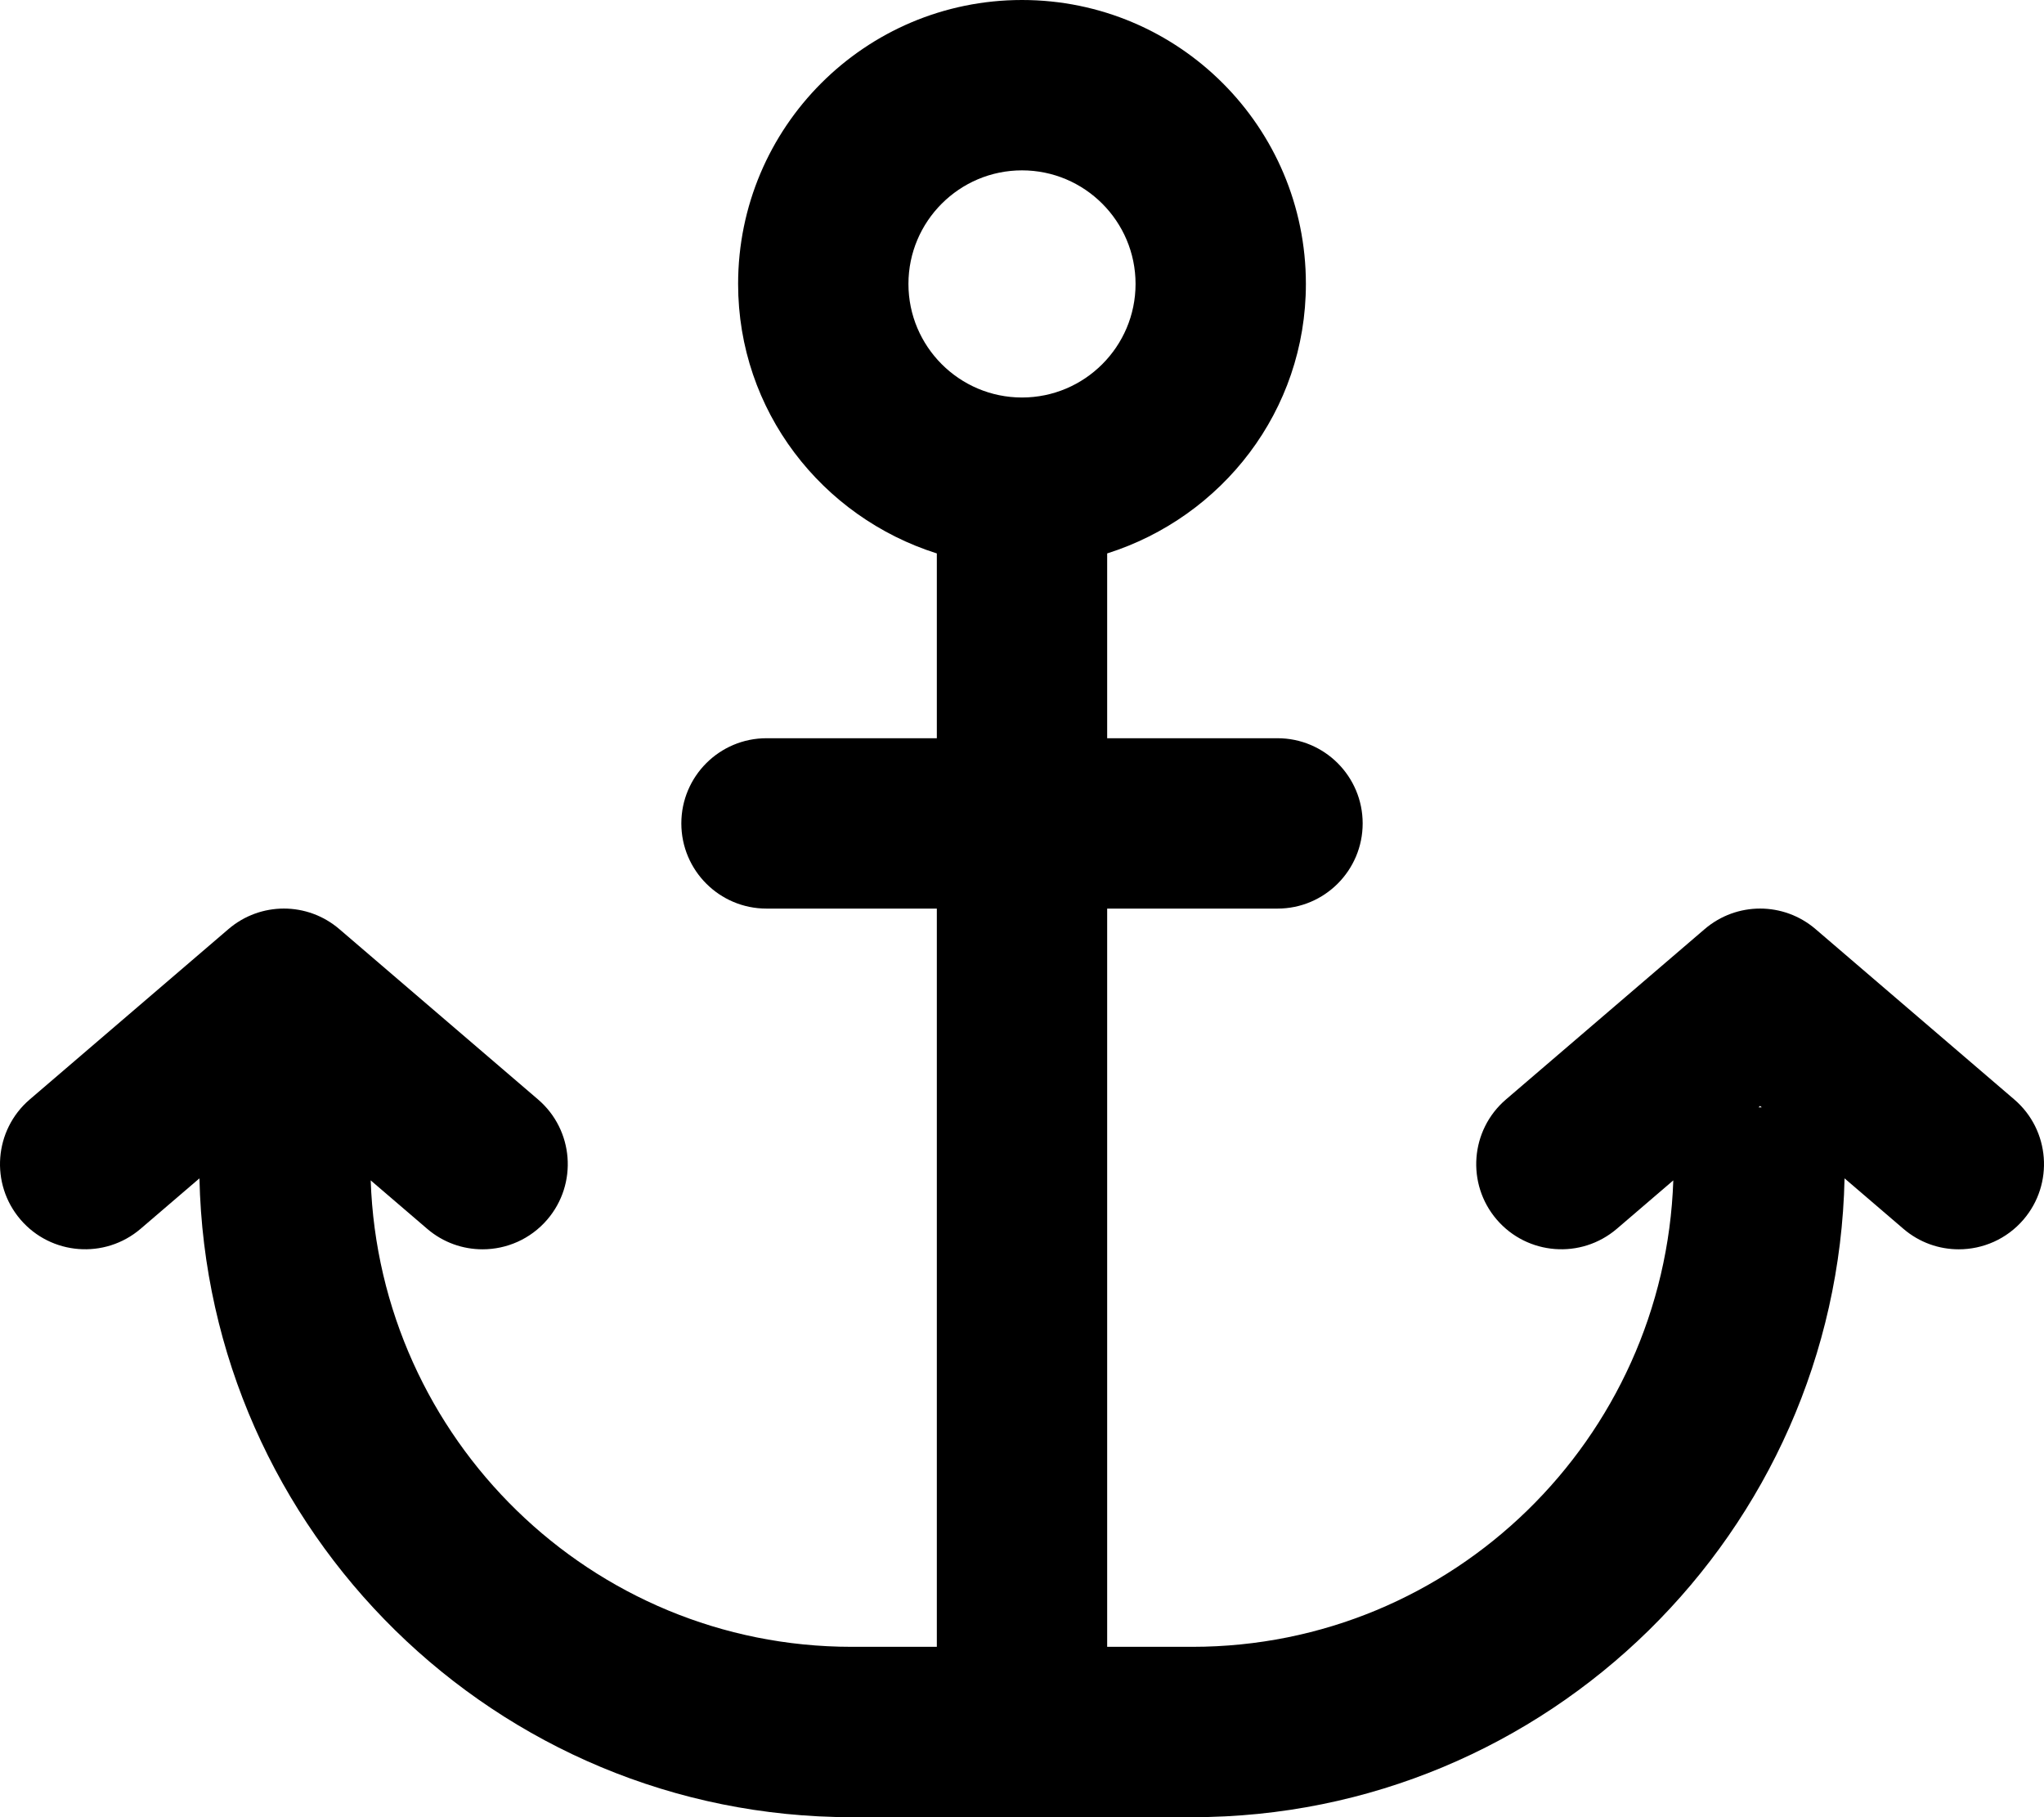 <svg xmlns="http://www.w3.org/2000/svg" viewBox="0 0 576 512"><!-- Font Awesome Pro 6.0.0-alpha2 by @fontawesome - https://fontawesome.com License - https://fontawesome.com/license (Commercial License) --><path d="M567.625 309.781L511.625 261.781C502.625 254.063 489.375 254.063 480.375 261.781L424.375 309.781C414.313 318.406 413.156 333.563 421.781 343.625C430.406 353.656 445.531 354.844 455.625 346.219L471.537 332.578C469.061 405.402 409.416 464 336 464H312V256H360C373.25 256 384 245.25 384 232S373.25 208 360 208H312V155.93C344.377 145.688 368 115.762 368 80C368 35.816 332.184 0 288 0C243.818 0 208 35.816 208 80C208 115.762 231.625 145.688 264 155.93V208H216C202.75 208 192 218.75 192 232S202.75 256 216 256H264V464H240C166.584 464 106.94 405.402 104.463 332.578L120.375 346.219C124.906 350.109 130.453 352 135.985 352C142.75 352 149.469 349.156 154.219 343.625C162.844 333.562 161.688 318.406 151.625 309.781L95.625 261.781C86.625 254.062 73.375 254.062 64.375 261.781L8.375 309.781C-1.687 318.406 -2.844 333.562 5.781 343.625C14.391 353.656 29.531 354.844 39.625 346.219L56.203 332.008C58.363 431.6 139.901 512 240 512H336C436.1 512 517.637 431.6 519.797 332.008L536.375 346.219C540.906 350.109 546.453 352 551.985 352C558.75 352 565.469 349.156 570.219 343.625C578.844 333.562 577.688 318.406 567.625 309.781ZM288 48C305.645 48 320 62.355 320 80S305.645 112 288 112S256 97.645 256 80S270.356 48 288 48ZM495.545 312L496 311.609L496.455 312H495.545Z"/></svg>